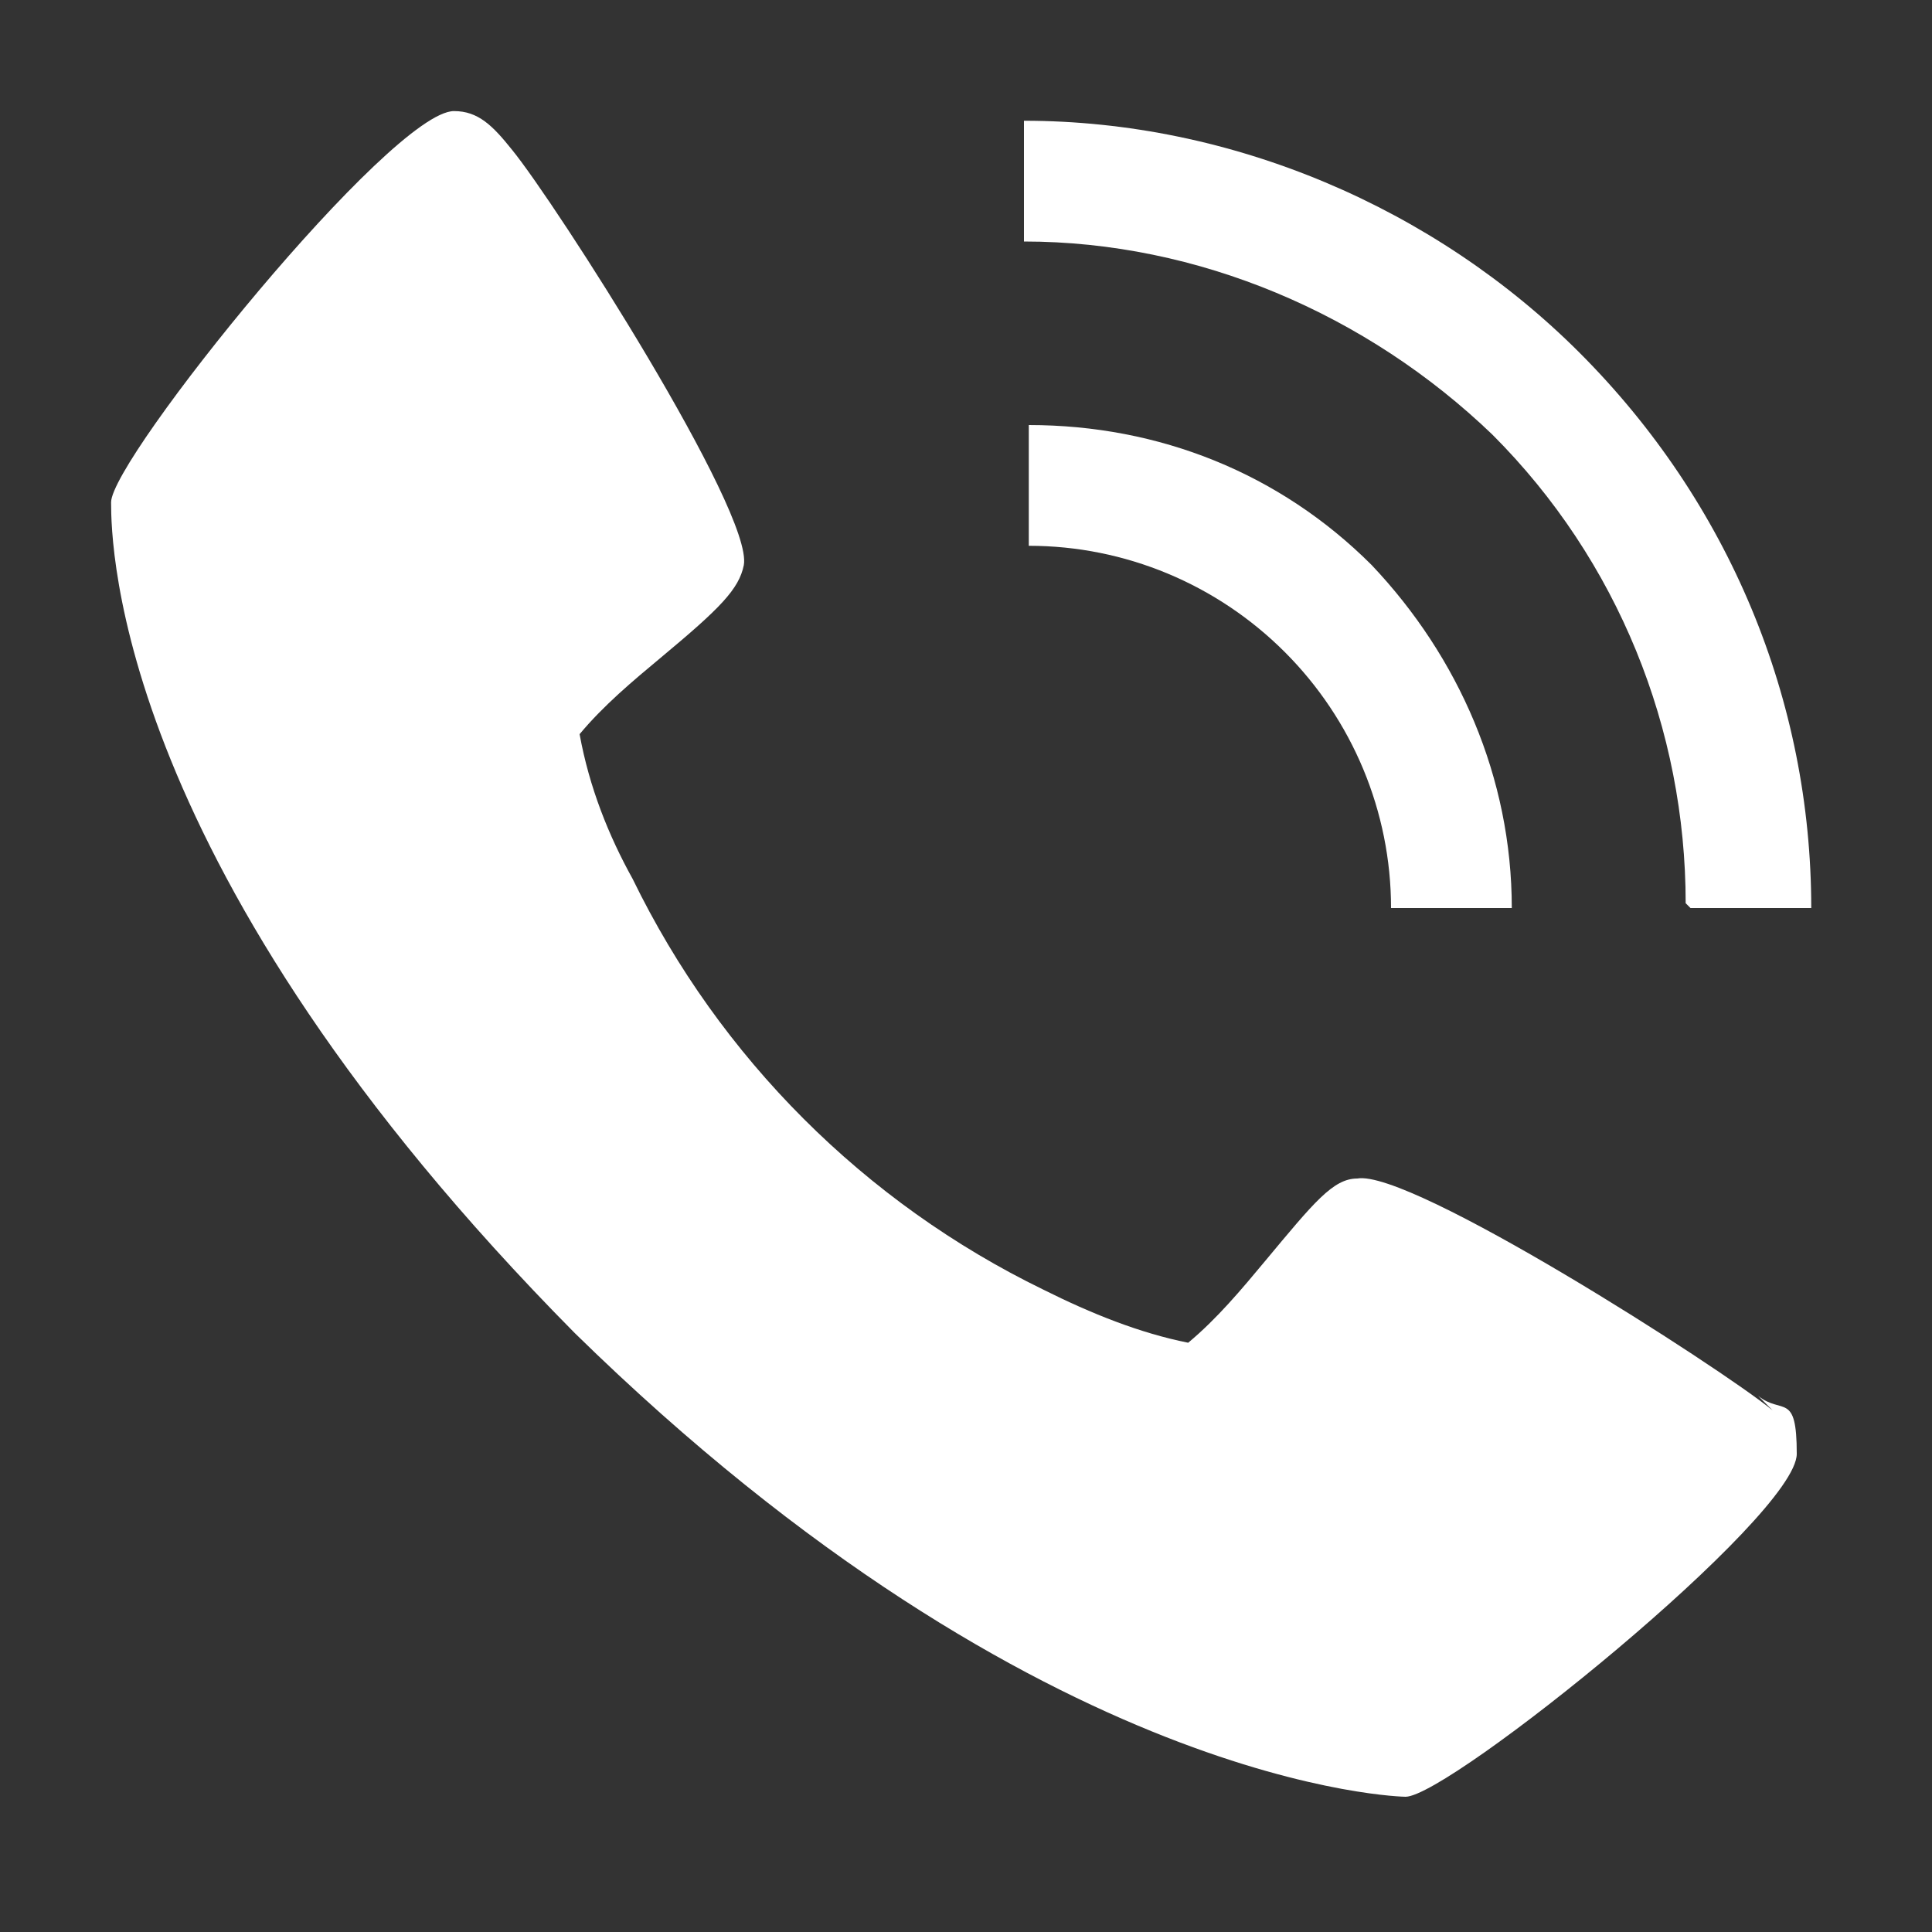 <?xml version="1.0" encoding="UTF-8"?>
<svg id="Layer_1" xmlns="http://www.w3.org/2000/svg" version="1.1" viewBox="0 0 40 40">
  <rect x="0" y="0" width="40" height="40" fill="#333333" stroke="none"/>
  <!-- Generator: Adobe Illustrator 29.3.1, SVG Export Plug-In . SVG Version: 2.1.0 Build 151)  -->
  <defs>
    <style>
      .st0 {
        fill: #fff;
      }
    </style>
  </defs>
  <path class="st0" d="M36.7,29.2c-1.1-.9-7.5-5-8.6-4.8-.5,0-.9.5-1.9,1.7-.5.6-1,1.2-1.6,1.7-1-.2-2-.6-3-1.1-3.7-1.8-6.7-4.8-8.5-8.5-.5-.9-.9-1.9-1.1-3,.5-.6,1.1-1.1,1.7-1.6,1.2-1,1.6-1.4,1.7-1.9.2-1.1-3.9-7.5-4.8-8.6-.4-.5-.7-.8-1.2-.8-1.3,0-7.1,7.2-7.1,8.1s.1,7.6,9.6,17.2c9.7,9.5,17.2,9.6,17.2,9.6.9,0,8.1-5.8,8.1-7.1s-.3-.8-.8-1.2Z"/>
  <path class="st0" d="M28.8,18.8h2.5c0-2.7-1.1-5.2-2.9-7.1-1.9-1.9-4.4-2.9-7.1-2.9v2.5c2,0,3.9.8,5.3,2.2,1.4,1.4,2.2,3.3,2.2,5.3Z"/>
  <path class="st0" d="M35,18.8h2.5c0-4.3-1.7-8.4-4.8-11.5-3-3-7.2-4.8-11.5-4.8v2.5c3.6,0,7.1,1.5,9.7,4,2.6,2.6,4,6.1,4,9.7Z"/>
</svg>